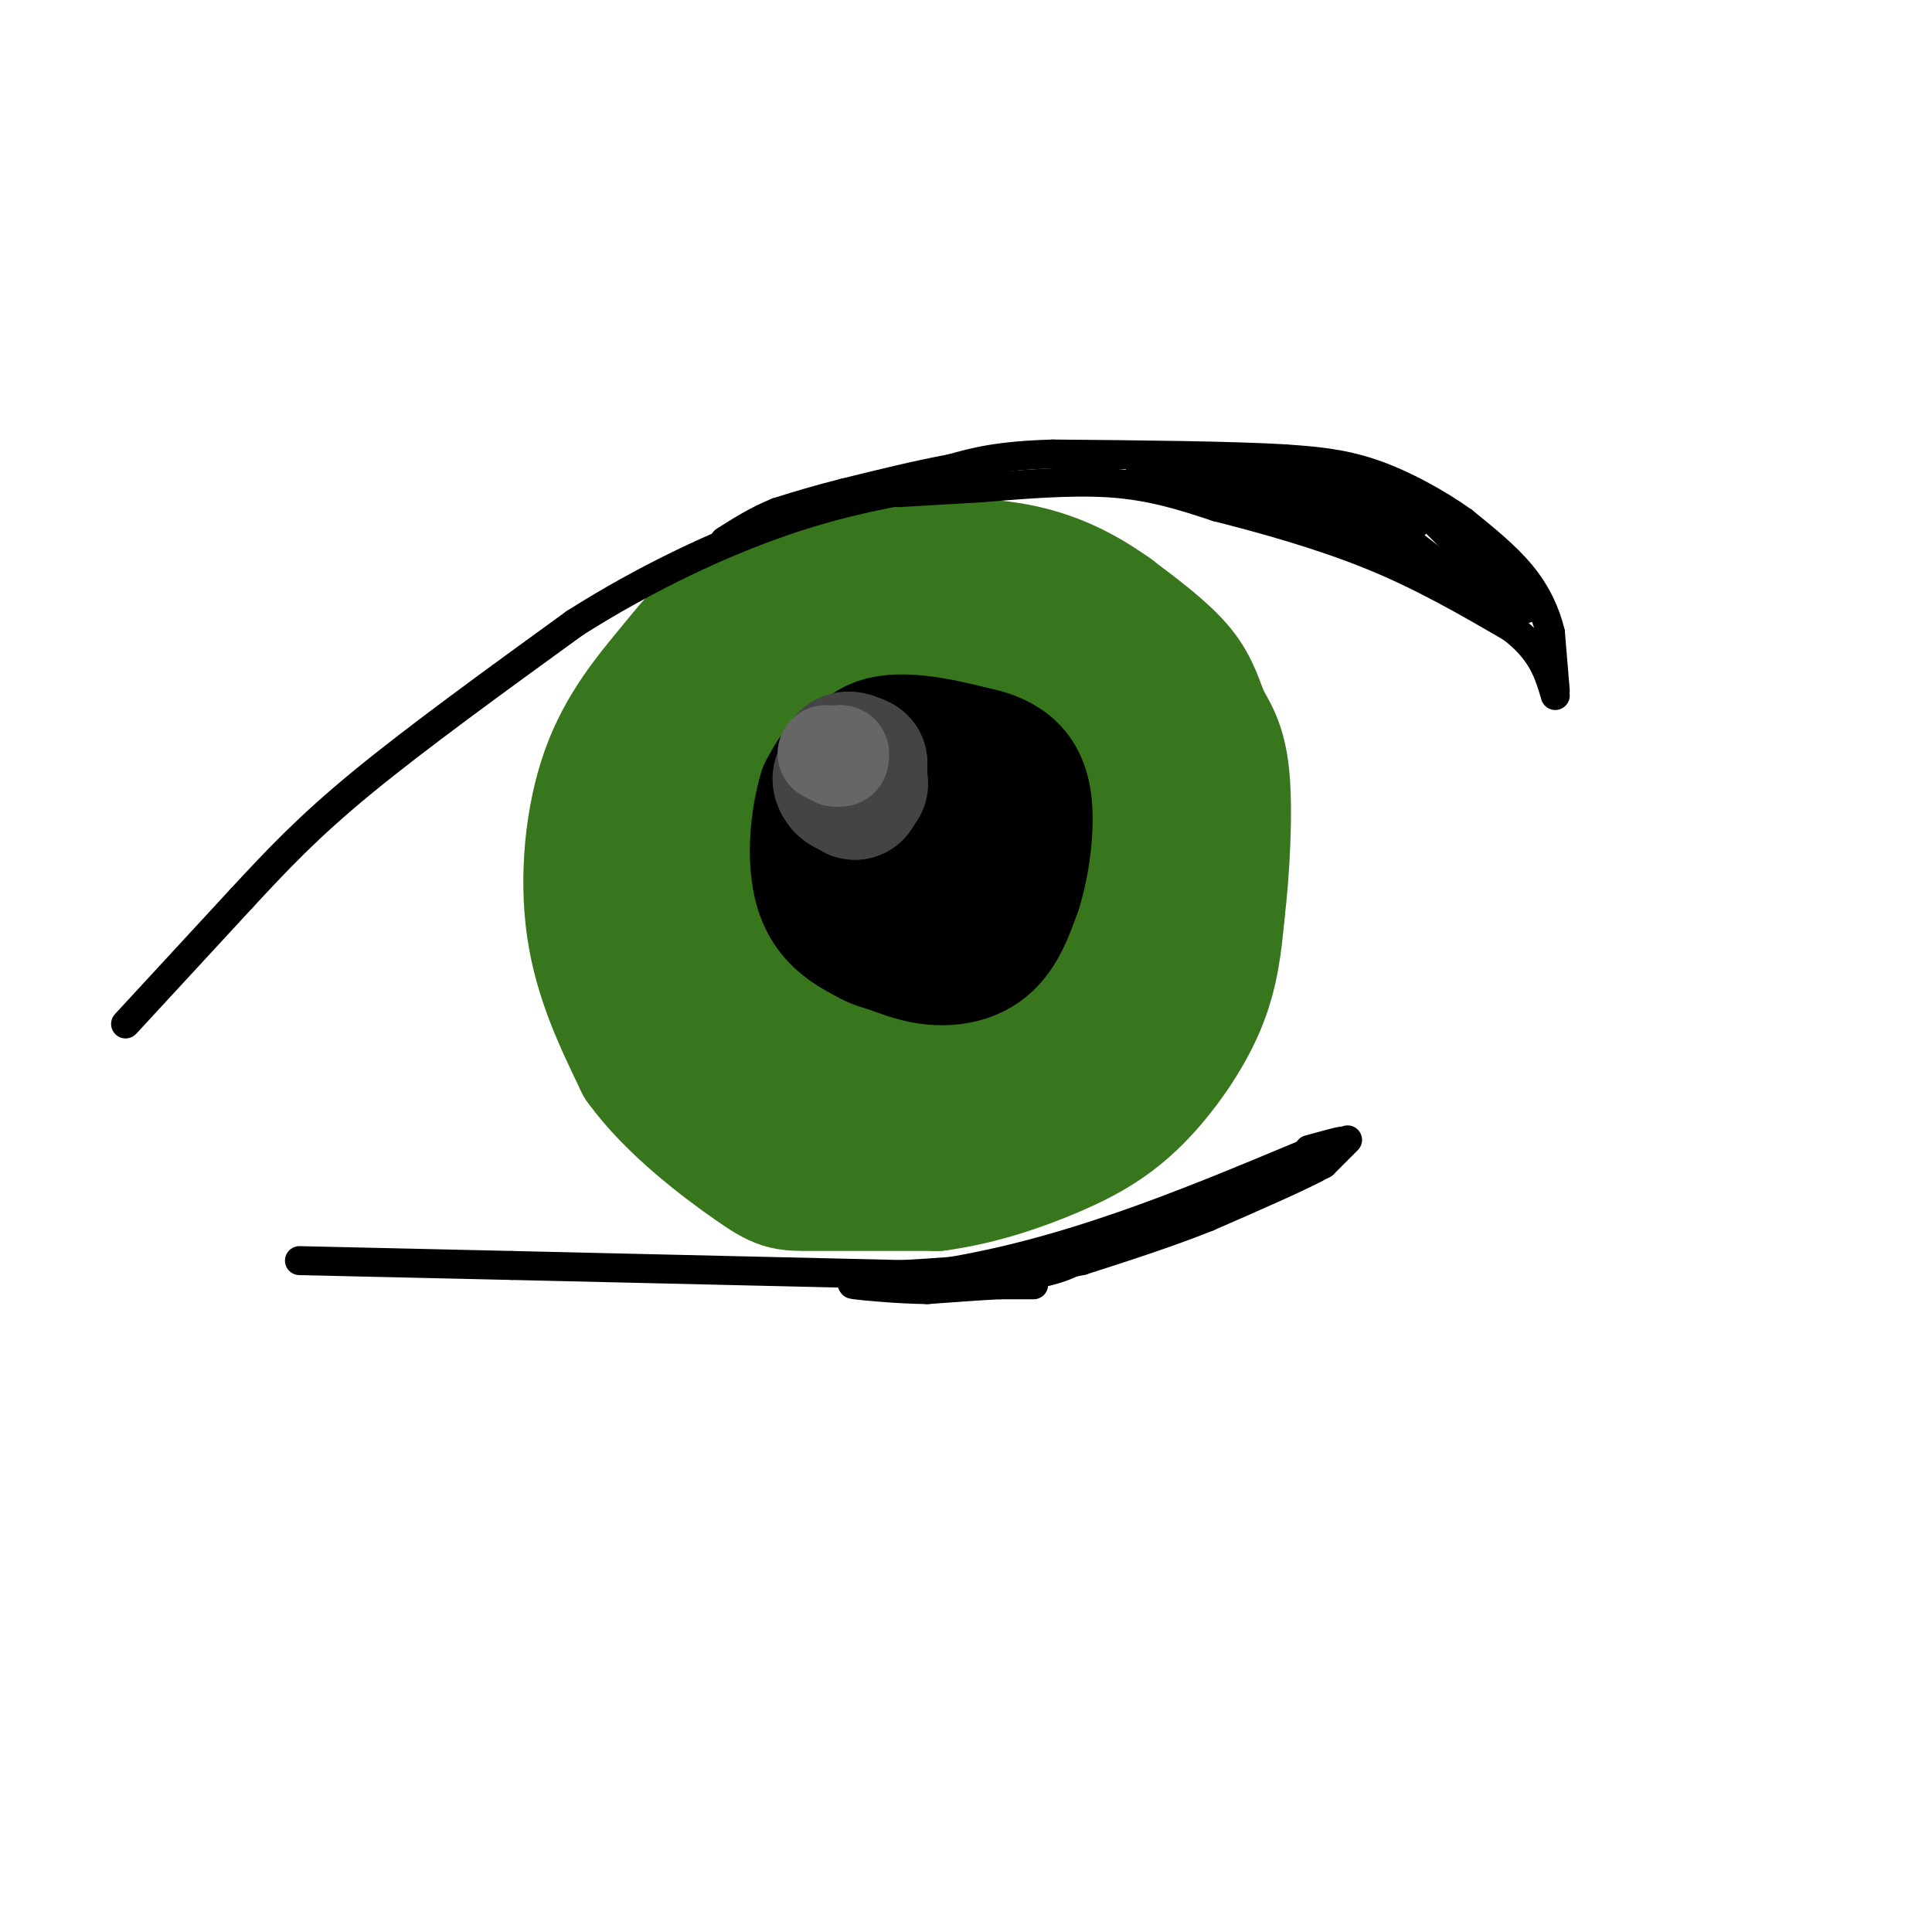 <svg viewBox='0 0 400 400' version='1.1' xmlns='http://www.w3.org/2000/svg' xmlns:xlink='http://www.w3.org/1999/xlink'><g fill='none' stroke='rgb(56,118,29)' stroke-width='28' stroke-linecap='round' stroke-linejoin='round'><path d='M199,118c0.000,0.000 -39.000,4.000 -39,4'/><path d='M160,122c-9.794,3.330 -14.780,9.656 -20,16c-5.220,6.344 -10.675,12.708 -14,22c-3.325,9.292 -4.522,21.512 -3,32c1.522,10.488 5.761,19.244 10,28'/><path d='M133,220c6.345,8.845 17.208,16.958 23,21c5.792,4.042 6.512,4.012 12,4c5.488,-0.012 15.744,-0.006 26,0'/><path d='M194,245c8.622,-1.161 17.177,-4.064 24,-7c6.823,-2.936 11.914,-5.906 17,-11c5.086,-5.094 10.167,-12.313 13,-19c2.833,-6.687 3.416,-12.844 4,-19'/><path d='M252,189c1.053,-8.675 1.684,-20.861 1,-28c-0.684,-7.139 -2.684,-9.230 -4,-12c-1.316,-2.770 -1.947,-6.220 -5,-10c-3.053,-3.780 -8.526,-7.890 -14,-12'/><path d='M230,127c-5.422,-3.867 -11.978,-7.533 -21,-9c-9.022,-1.467 -20.511,-0.733 -32,0'/><path d='M177,118c-7.777,1.684 -11.219,5.895 -16,11c-4.781,5.105 -10.903,11.105 -14,25c-3.097,13.895 -3.171,35.684 -2,47c1.171,11.316 3.585,12.158 6,13'/><path d='M151,214c2.338,4.372 5.183,8.801 11,13c5.817,4.199 14.604,8.169 26,6c11.396,-2.169 25.399,-10.477 33,-17c7.601,-6.523 8.801,-11.262 10,-16'/><path d='M231,200c3.394,-7.661 6.879,-18.812 8,-27c1.121,-8.188 -0.122,-13.411 -5,-19c-4.878,-5.589 -13.390,-11.543 -23,-14c-9.610,-2.457 -20.317,-1.416 -27,0c-6.683,1.416 -9.341,3.208 -12,5'/><path d='M172,145c-4.267,2.209 -8.936,5.232 -11,12c-2.064,6.768 -1.524,17.283 0,25c1.524,7.717 4.033,12.637 5,18c0.967,5.363 0.393,11.169 9,14c8.607,2.831 26.394,2.685 37,-1c10.606,-3.685 14.030,-10.910 16,-17c1.970,-6.090 2.485,-11.045 3,-16'/><path d='M231,180c0.899,-4.452 1.646,-7.583 0,-12c-1.646,-4.417 -5.687,-10.120 -10,-13c-4.313,-2.880 -8.899,-2.938 -14,-1c-5.101,1.938 -10.715,5.870 -14,9c-3.285,3.130 -4.239,5.457 -5,8c-0.761,2.543 -1.328,5.300 1,10c2.328,4.700 7.550,11.342 11,15c3.450,3.658 5.129,4.331 7,4c1.871,-0.331 3.936,-1.665 6,-3'/><path d='M213,197c2.207,-6.084 4.724,-19.793 3,-25c-1.724,-5.207 -7.689,-1.911 -12,-1c-4.311,0.911 -6.968,-0.562 -10,6c-3.032,6.562 -6.438,21.161 -9,23c-2.562,1.839 -4.281,-9.080 -6,-20'/><path d='M179,180c-1.500,-6.000 -2.250,-11.000 -3,-16'/></g>
<g fill='none' stroke='rgb(0,0,0)' stroke-width='6' stroke-linecap='round' stroke-linejoin='round'><path d='M26,212c0.000,0.000 24.000,-26.000 24,-26'/><path d='M50,186c7.333,-7.911 13.667,-14.689 25,-24c11.333,-9.311 27.667,-21.156 44,-33'/><path d='M119,129c14.889,-9.444 30.111,-16.556 43,-21c12.889,-4.444 23.444,-6.222 34,-8'/><path d='M186,102c0.000,0.000 17.000,-1.000 17,-1'/><path d='M203,101c7.667,-0.600 18.333,-1.600 27,-1c8.667,0.600 15.333,2.800 22,5'/><path d='M252,105c9.244,2.333 21.356,5.667 32,10c10.644,4.333 19.822,9.667 29,15'/><path d='M313,130c6.333,4.833 7.667,9.417 9,14'/><path d='M322,143c0.000,0.000 -1.000,-12.000 -1,-12'/><path d='M321,131c-0.956,-4.044 -2.844,-8.156 -6,-12c-3.156,-3.844 -7.578,-7.422 -12,-11'/><path d='M303,108c-5.289,-3.800 -12.511,-7.800 -19,-10c-6.489,-2.200 -12.244,-2.600 -18,-3'/><path d='M266,95c-11.000,-0.667 -29.500,-0.833 -48,-1'/><path d='M218,94c-11.500,0.333 -16.250,1.667 -21,3'/><path d='M197,97c-7.167,1.333 -14.583,3.167 -22,5'/><path d='M175,102c-6.000,1.500 -10.000,2.750 -14,4'/><path d='M161,106c-4.167,1.667 -7.583,3.833 -11,6'/><path d='M62,261c0.000,0.000 44.000,1.000 44,1'/><path d='M106,262c21.667,0.500 53.833,1.250 86,2'/><path d='M192,264c27.333,-3.833 52.667,-14.417 78,-25'/><path d='M270,239c13.167,-4.333 7.083,-2.667 1,-1'/></g>
<g fill='none' stroke='rgb(0,0,0)' stroke-width='28' stroke-linecap='round' stroke-linejoin='round'><path d='M185,164c-4.500,2.417 -9.000,4.833 -11,7c-2.000,2.167 -1.500,4.083 -1,6'/><path d='M173,177c-0.190,2.429 -0.167,5.500 1,9c1.167,3.500 3.476,7.429 8,9c4.524,1.571 11.262,0.786 18,0'/><path d='M200,195c3.524,-3.738 3.333,-13.083 3,-18c-0.333,-4.917 -0.810,-5.405 -4,-6c-3.190,-0.595 -9.095,-1.298 -15,-2'/><path d='M184,169c-3.489,2.711 -4.711,10.489 -2,14c2.711,3.511 9.356,2.756 16,2'/><path d='M198,185c3.286,0.321 3.500,0.125 4,-4c0.500,-4.125 1.286,-12.179 1,-16c-0.286,-3.821 -1.643,-3.411 -3,-3'/><path d='M200,162c-2.310,-1.512 -6.583,-3.792 -11,-5c-4.417,-1.208 -8.976,-1.345 -12,0c-3.024,1.345 -4.512,4.173 -6,7'/><path d='M171,164c-1.689,5.489 -2.911,15.711 0,22c2.911,6.289 9.956,8.644 17,11'/><path d='M188,197c5.667,2.022 11.333,1.578 15,-1c3.667,-2.578 5.333,-7.289 7,-12'/><path d='M210,184c1.762,-5.476 2.667,-13.167 2,-18c-0.667,-4.833 -2.905,-6.810 -5,-8c-2.095,-1.190 -4.048,-1.595 -6,-2'/><path d='M201,156c-4.578,-1.200 -13.022,-3.200 -18,-2c-4.978,1.200 -6.489,5.600 -8,10'/></g>
<g fill='none' stroke='rgb(68,68,68)' stroke-width='28' stroke-linecap='round' stroke-linejoin='round'><path d='M177,162c0.000,0.000 0.000,2.000 0,2'/><path d='M177,164c-0.578,-1.022 -2.022,-4.578 -2,-6c0.022,-1.422 1.511,-0.711 3,0'/><path d='M178,158c0.179,1.262 -0.875,4.417 -2,5c-1.125,0.583 -2.321,-1.405 -2,-2c0.321,-0.595 2.161,0.202 4,1'/><path d='M178,162c0.500,0.333 -0.250,0.667 -1,1'/></g>
<g fill='none' stroke='rgb(102,102,102)' stroke-width='20' stroke-linecap='round' stroke-linejoin='round'><path d='M171,156c0.000,0.000 2.000,1.000 2,1'/><path d='M173,157c0.500,0.000 0.750,-0.500 1,-1'/><path d='M174,156c0.167,0.000 0.083,0.500 0,1'/></g>
<g fill='none' stroke='rgb(0,0,0)' stroke-width='6' stroke-linecap='round' stroke-linejoin='round'><path d='M316,126c0.000,0.000 -17.000,-7.000 -17,-7'/><path d='M299,119c-3.267,-2.244 -2.933,-4.356 -9,-7c-6.067,-2.644 -18.533,-5.822 -31,-9'/><path d='M259,103c-8.000,-1.833 -12.500,-1.917 -17,-2'/><path d='M242,101c-3.833,-0.833 -4.917,-1.917 -6,-3'/><path d='M236,98c5.333,-0.500 21.667,-0.250 38,0'/><path d='M274,98c8.667,0.133 11.333,0.467 15,3c3.667,2.533 8.333,7.267 13,12'/><path d='M302,113c4.467,3.733 9.133,7.067 9,8c-0.133,0.933 -5.067,-0.533 -10,-2'/><path d='M301,119c-6.133,-4.044 -16.467,-13.156 -24,-17c-7.533,-3.844 -12.267,-2.422 -17,-1'/><path d='M260,101c-0.022,-0.467 8.422,-1.133 15,0c6.578,1.133 11.289,4.067 16,7'/><path d='M291,108c2.833,1.167 1.917,0.583 1,0'/><path d='M279,236c0.000,0.000 -5.000,5.000 -5,5'/><path d='M274,241c-4.833,2.667 -14.417,6.833 -24,11'/><path d='M250,252c-8.333,3.333 -17.167,6.167 -26,9'/><path d='M224,261c-8.333,1.833 -16.167,1.917 -24,2'/><path d='M200,263c-6.500,0.500 -10.750,0.750 -15,1'/><path d='M214,266c0.000,0.000 -7.000,0.000 -7,0'/><path d='M207,266c-3.667,0.167 -9.333,0.583 -15,1'/><path d='M192,267c-5.889,-0.067 -13.111,-0.733 -15,-1c-1.889,-0.267 1.556,-0.133 5,0'/><path d='M182,266c6.000,-0.333 18.500,-1.167 31,-2'/><path d='M213,264c7.333,-1.167 10.167,-3.083 13,-5'/></g>
</svg>